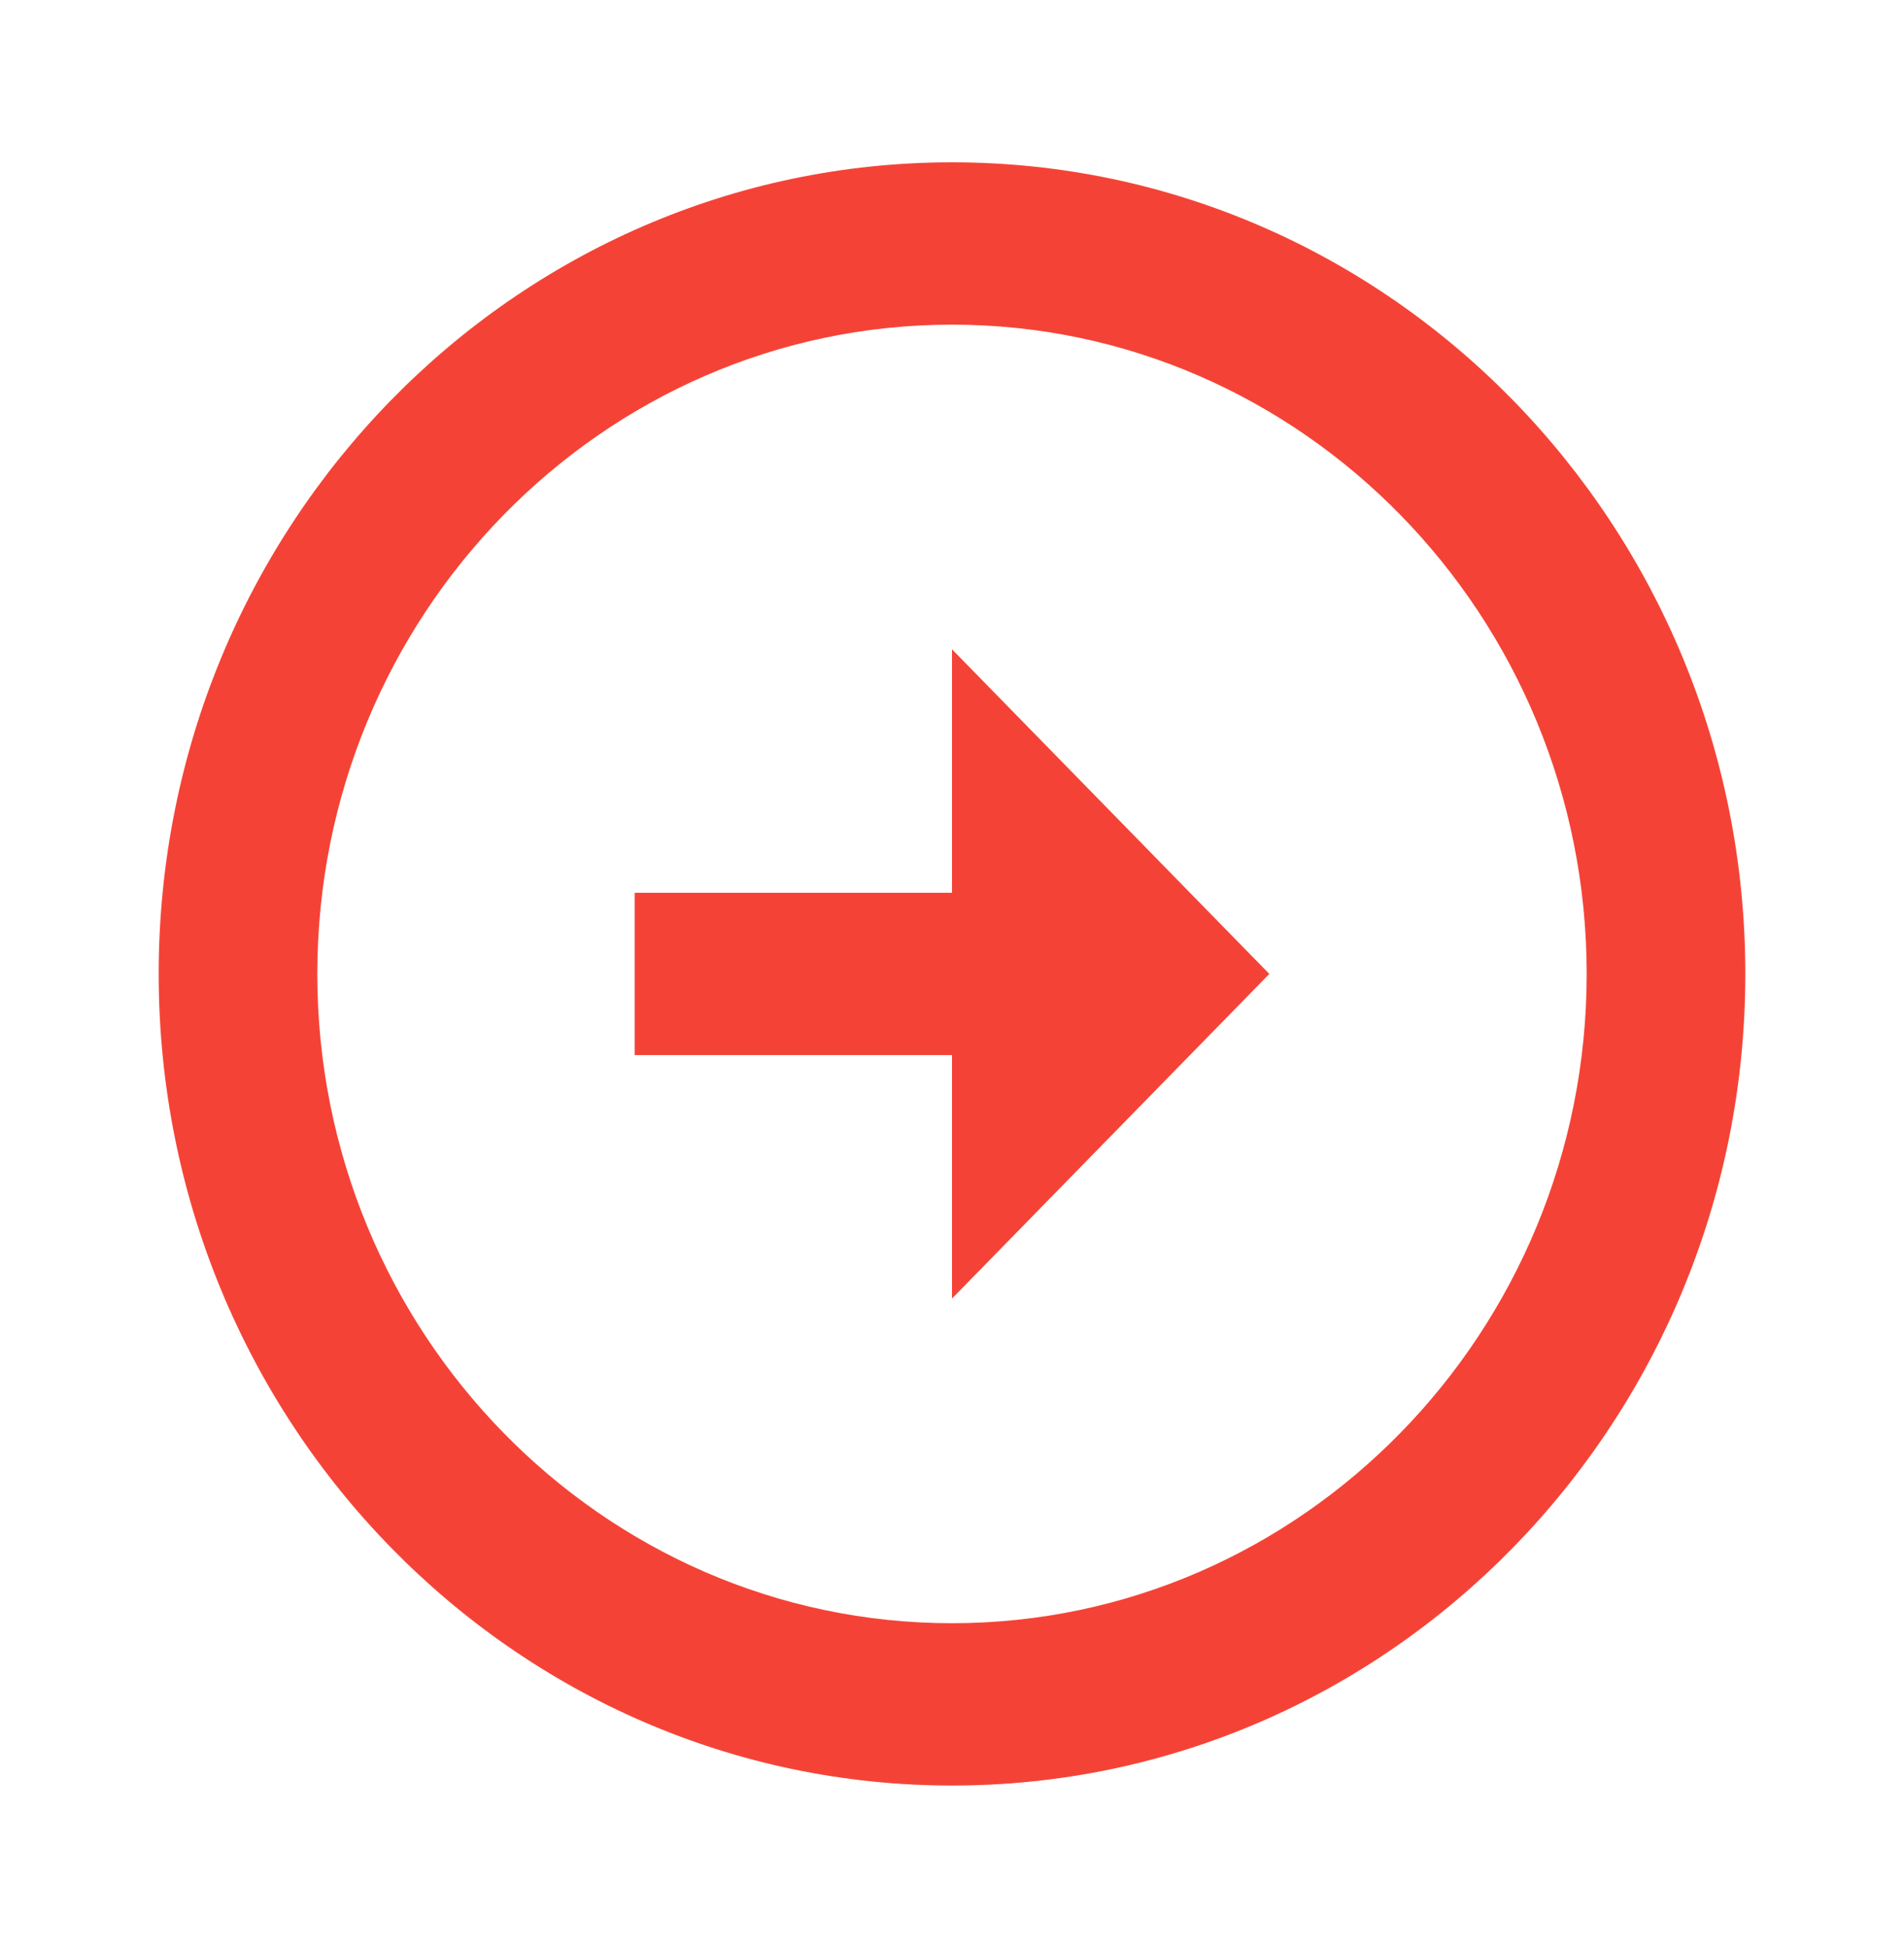 <svg width="44" height="45" viewBox="0 0 44 45" fill="none" xmlns="http://www.w3.org/2000/svg">
<path d="M7.333 22.5C7.333 14.231 13.915 7.5 22 7.5C30.085 7.5 36.667 14.231 36.667 22.5C36.667 30.769 30.085 37.5 22 37.5C13.915 37.5 7.333 30.769 7.333 22.5ZM3.667 22.5C3.667 32.85 11.88 41.25 22 41.25C32.12 41.25 40.333 32.85 40.333 22.5C40.333 12.15 32.12 3.75 22 3.75C11.88 3.75 3.667 12.15 3.667 22.5ZM22 20.625L14.667 20.625L14.667 24.375L22 24.375L22 30L29.333 22.5L22 15L22 20.625Z" fill="#F44336"/>
</svg>
